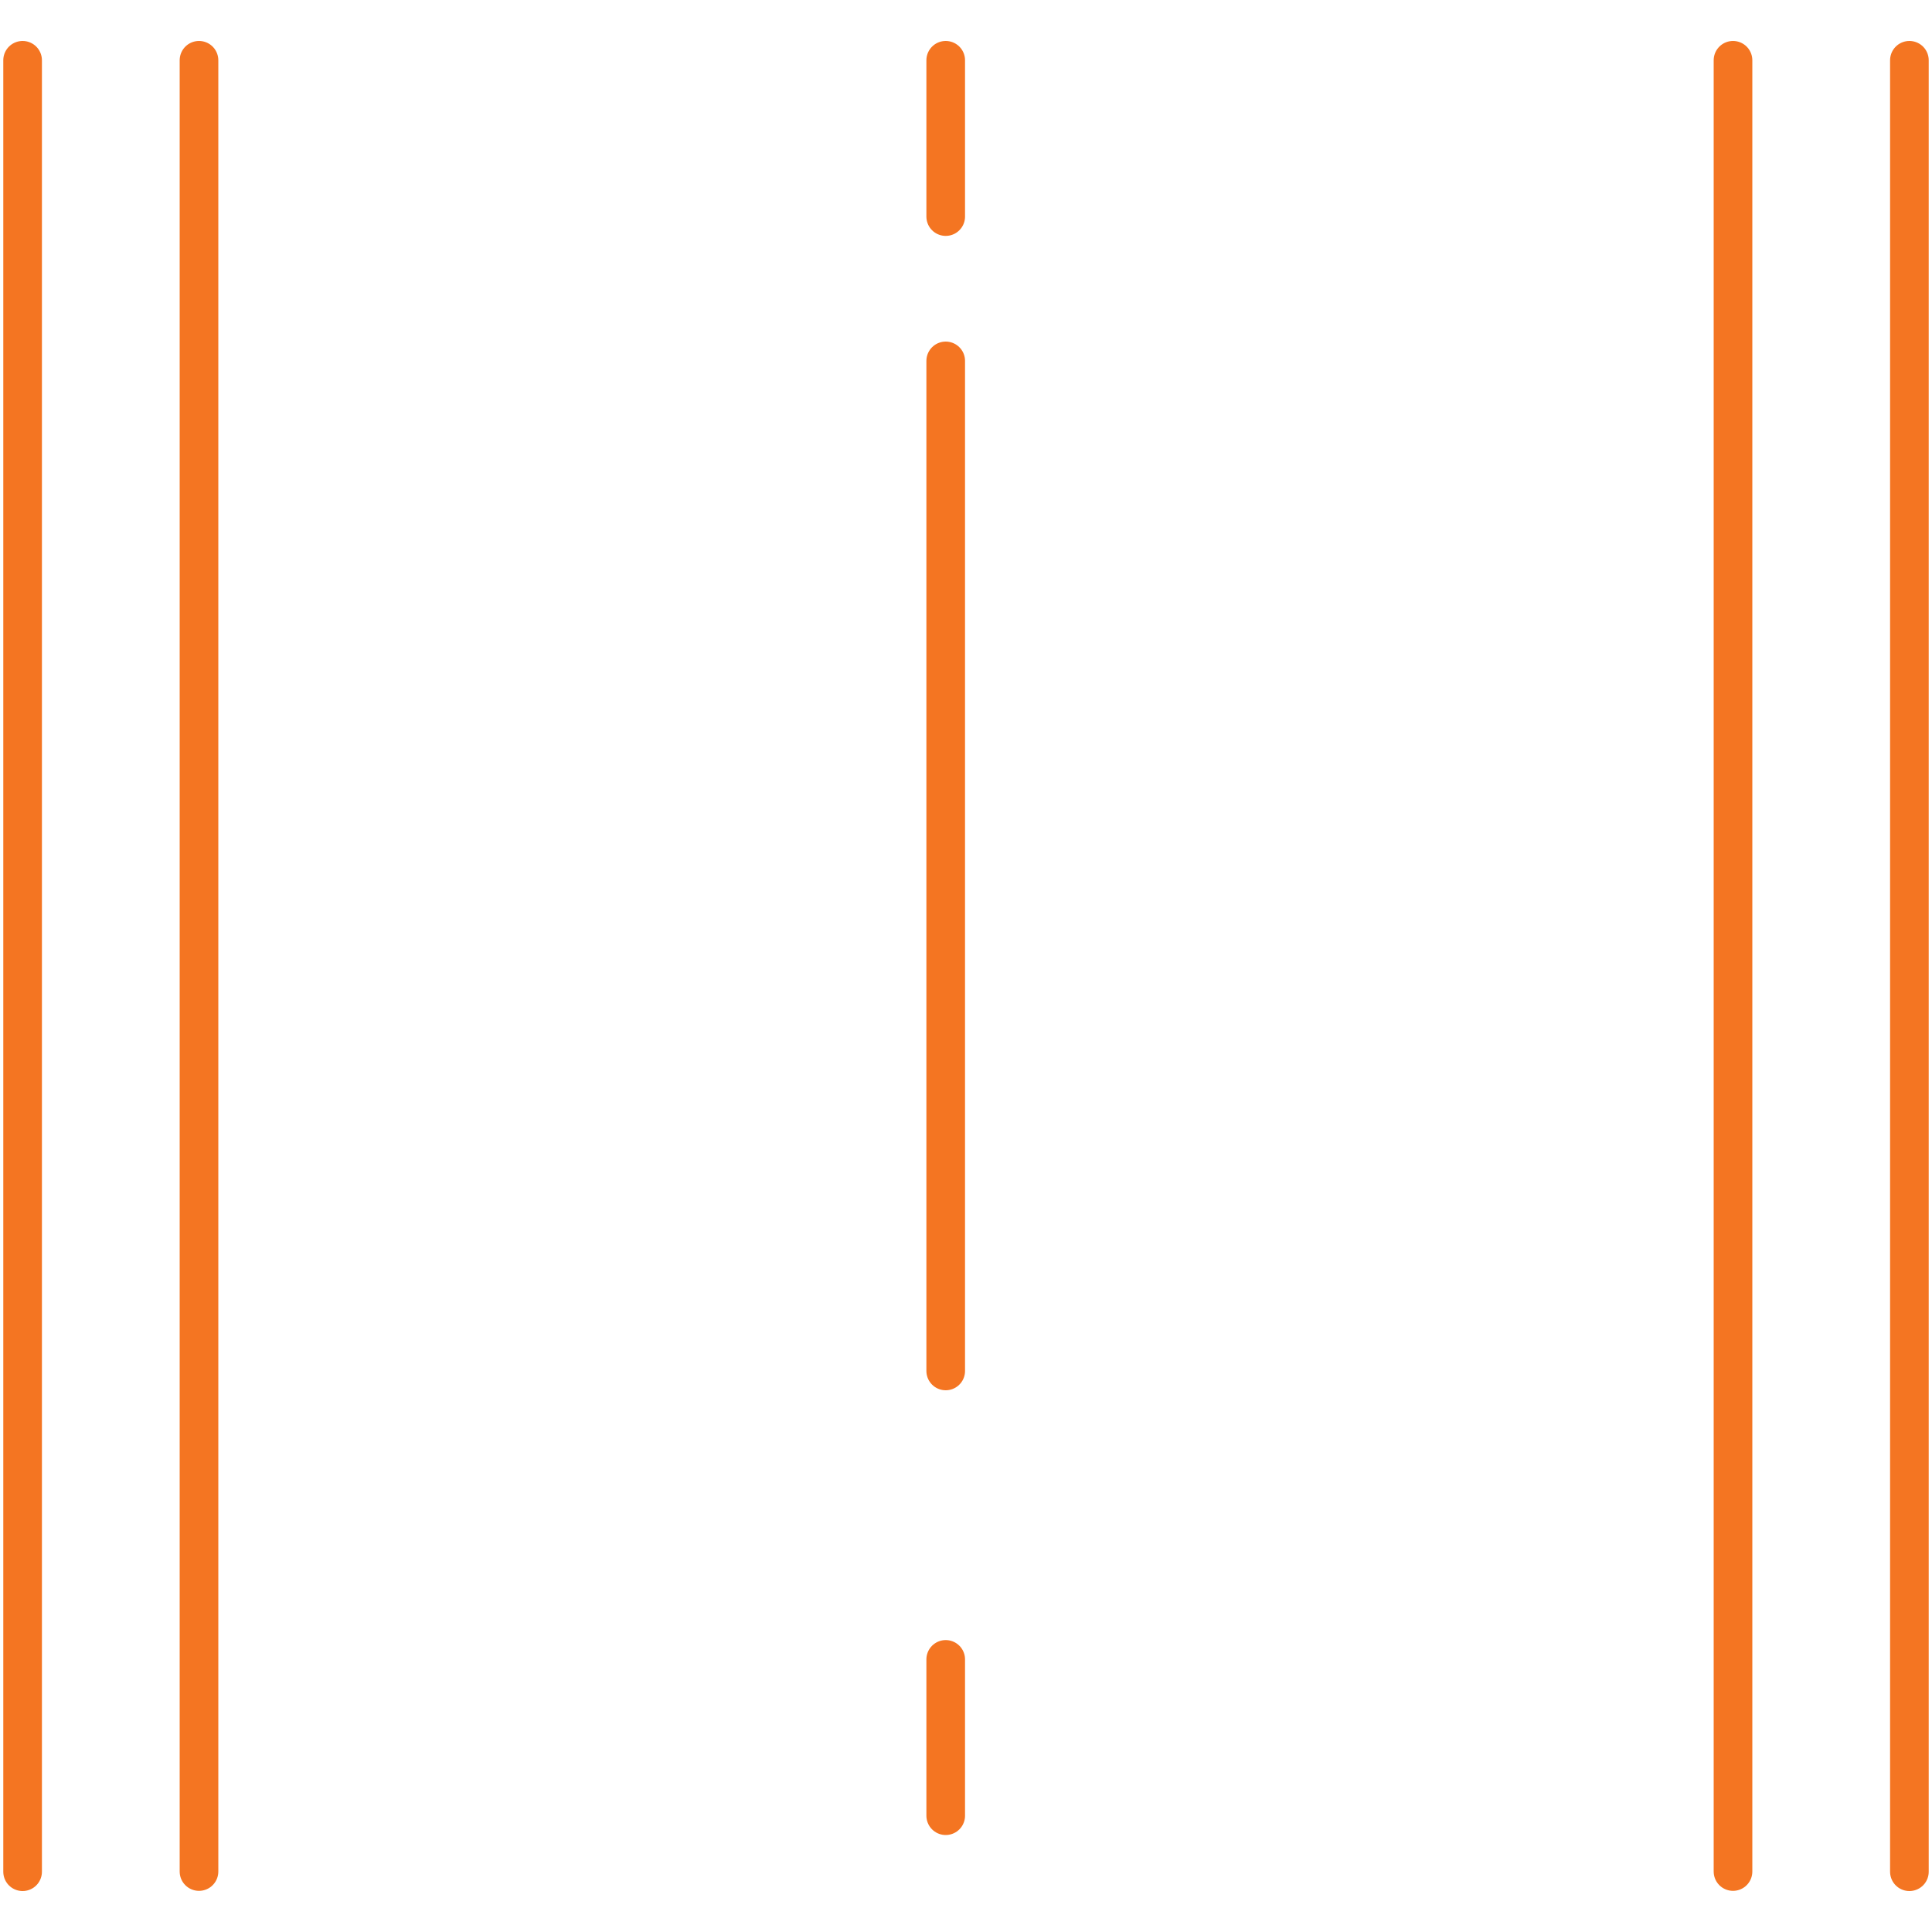 <?xml version="1.0" encoding="UTF-8"?><svg id="Layer_1" xmlns="http://www.w3.org/2000/svg" viewBox="0 0 100 100"><defs><style>.cls-1{fill:none;stroke:#f47522;stroke-linecap:round;stroke-linejoin:round;stroke-width:2px;}</style></defs><line class="cls-1" x1="10.3" y1="96.87" x2="10.3" y2="3.12"/><line class="cls-1" x1="1.17" y1="3.12" x2="1.17" y2="96.88"/><line class="cls-1" x1="98.83" y1="3.12" x2="98.83" y2="96.88"/><line class="cls-1" x1="89.7" y1="96.87" x2="89.7" y2="3.12"/><line class="cls-1" x1="48.95" y1="93.98" x2="48.95" y2="85.89"/><line class="cls-1" x1="48.95" y1="70.96" x2="48.95" y2="18.68"/><line class="cls-1" x1="48.95" y1="11.21" x2="48.95" y2="3.12"/></svg>